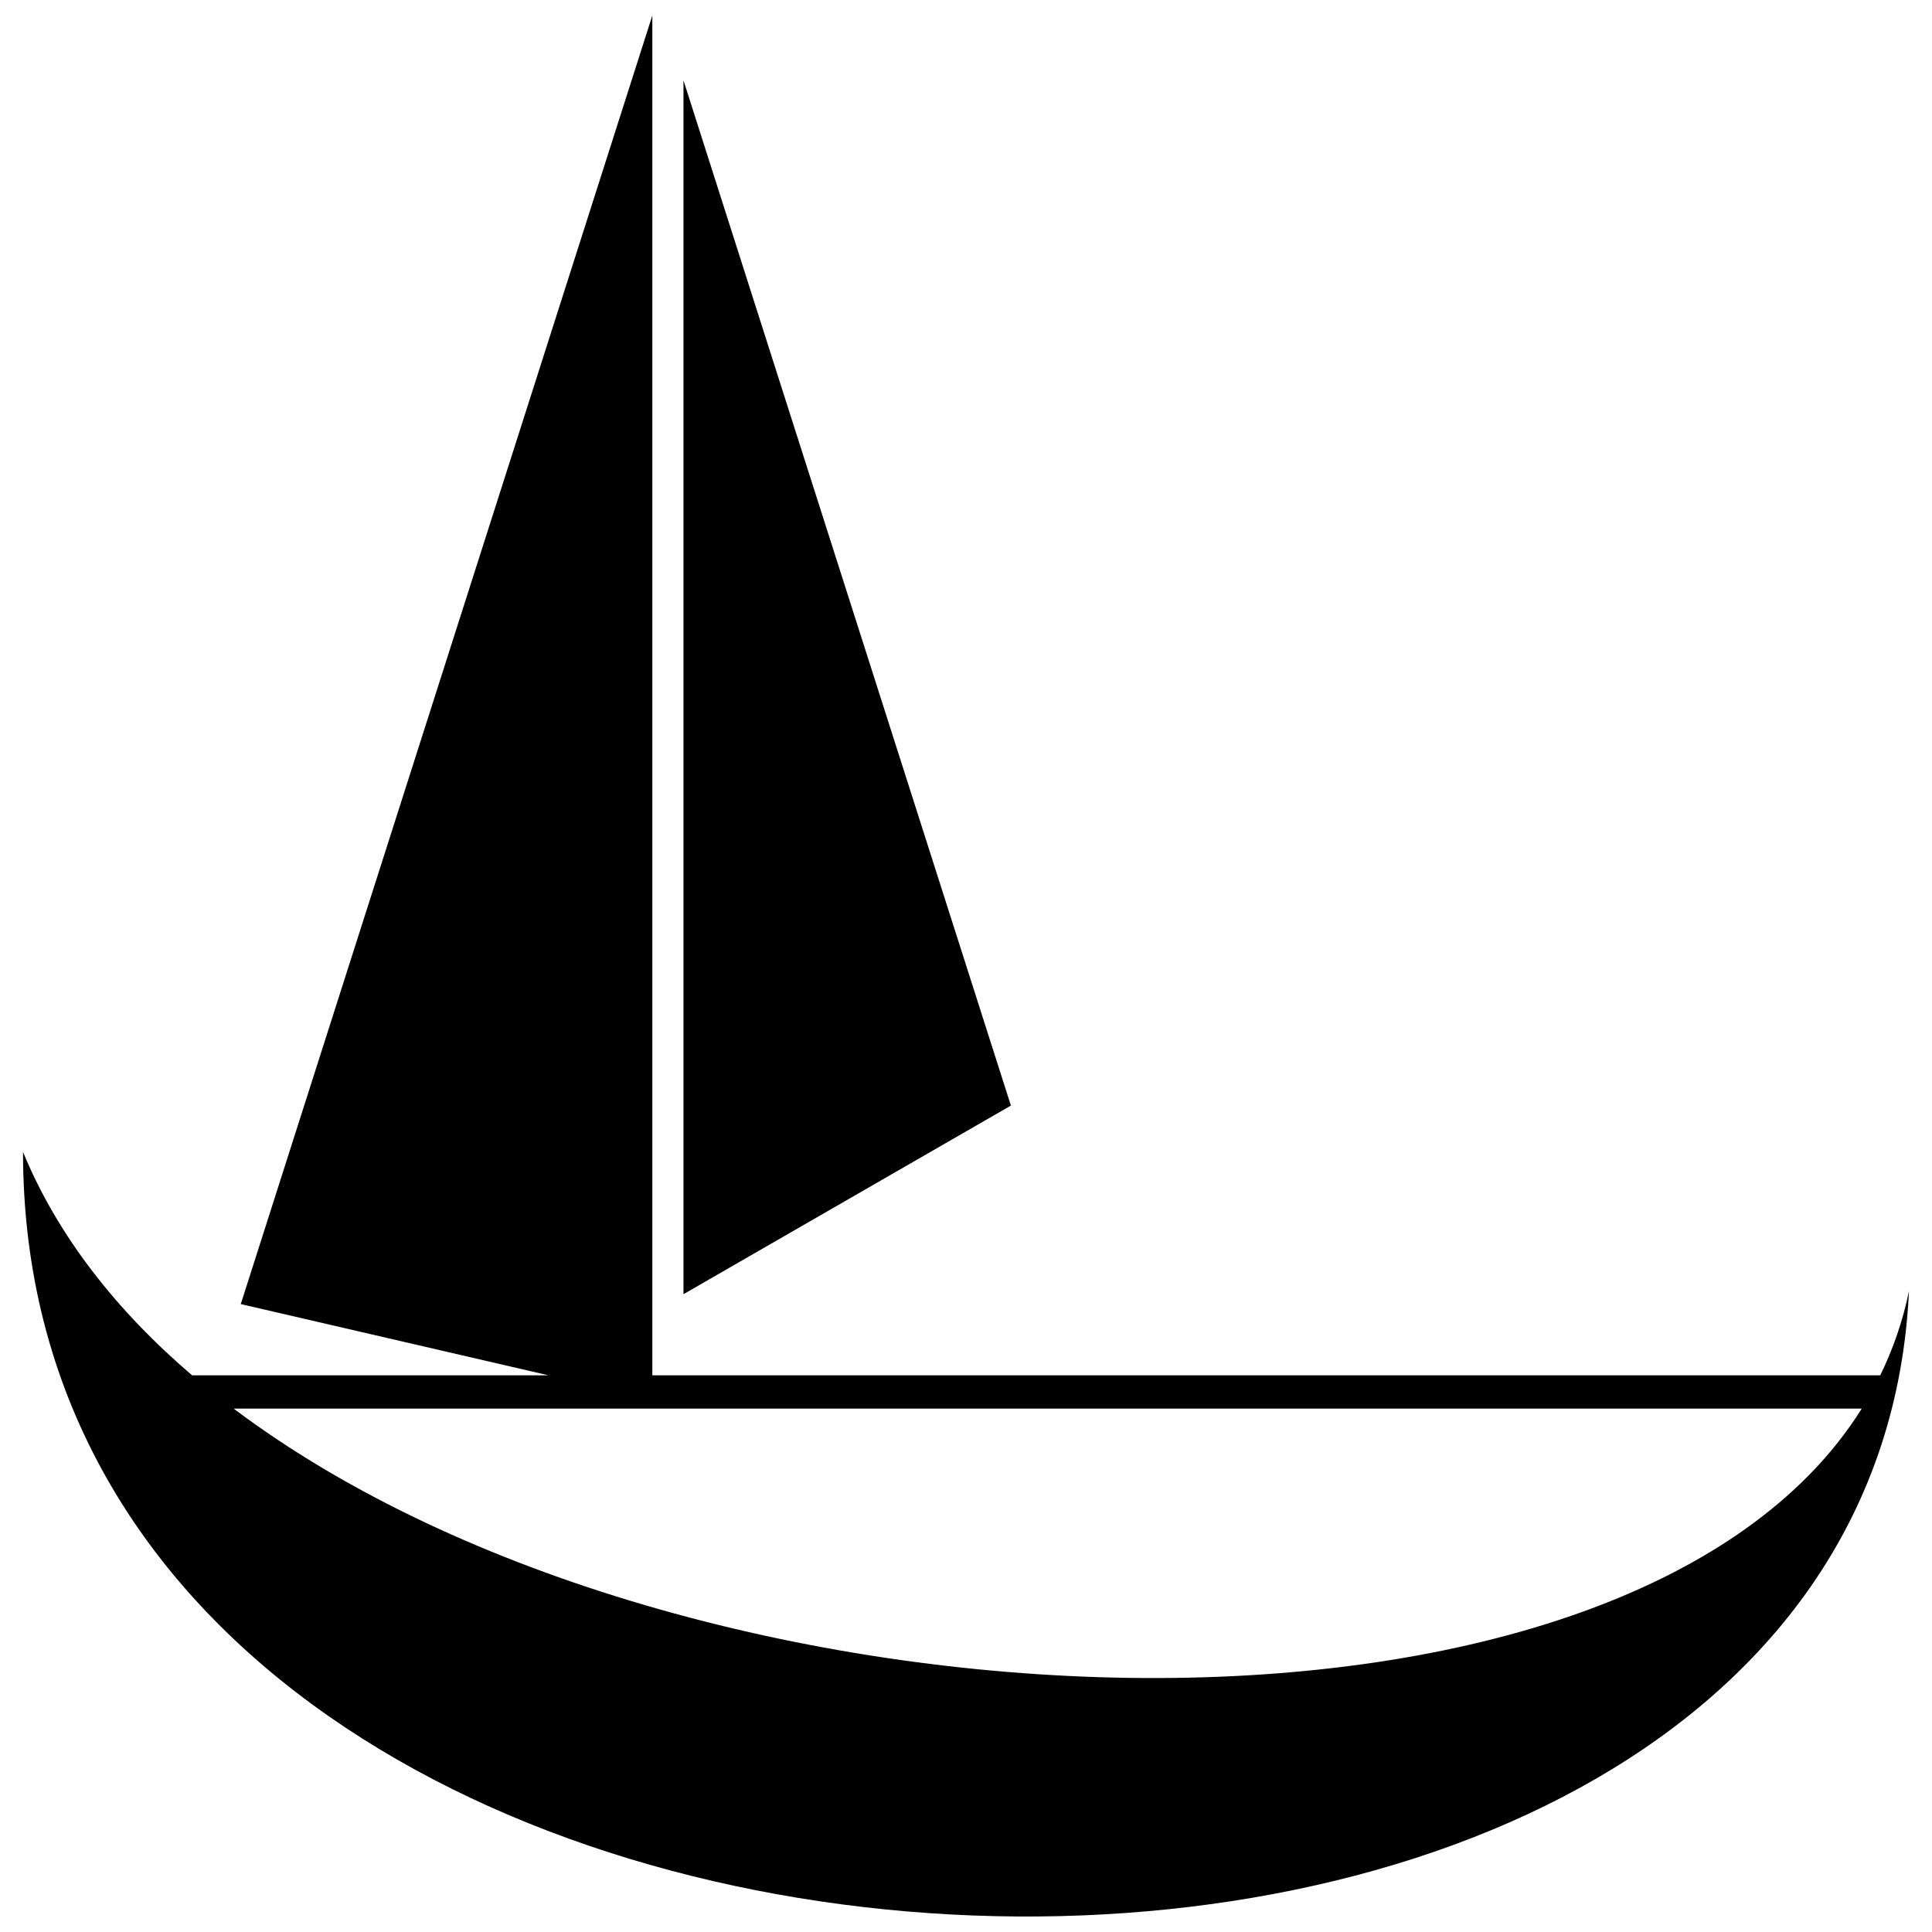 <?xml version="1.0" encoding="UTF-8"?>
<!-- Uploaded to: SVG Repo, www.svgrepo.com, Generator: SVG Repo Mixer Tools -->
<svg width="800px" height="800px" version="1.1" viewBox="144 144 512 512" xmlns="http://www.w3.org/2000/svg">
 <defs>
  <clipPath id="a">
   <path d="m150 148.09h500v503.81h-500z"/>
  </clipPath>
 </defs>
 <path d="m325.13 165.3 86.77 271.69-86.77 49.984z" fill-rule="evenodd"/>
 <g clip-path="url(#a)">
  <path d="m649.9 486.13c-10.934 234.64-499.71 218.24-499.8-36.848 9.141 22.211 24.711 41.996 44.809 59.199h94.473l-81.574-18.883 109.07-341.51v360.39h325.41c3.394-6.981 5.992-14.41 7.613-22.352zm-443.97 31.168c119.77 90.188 368.81 100.09 431.45 0z" fill-rule="evenodd"/>
 </g>
</svg>